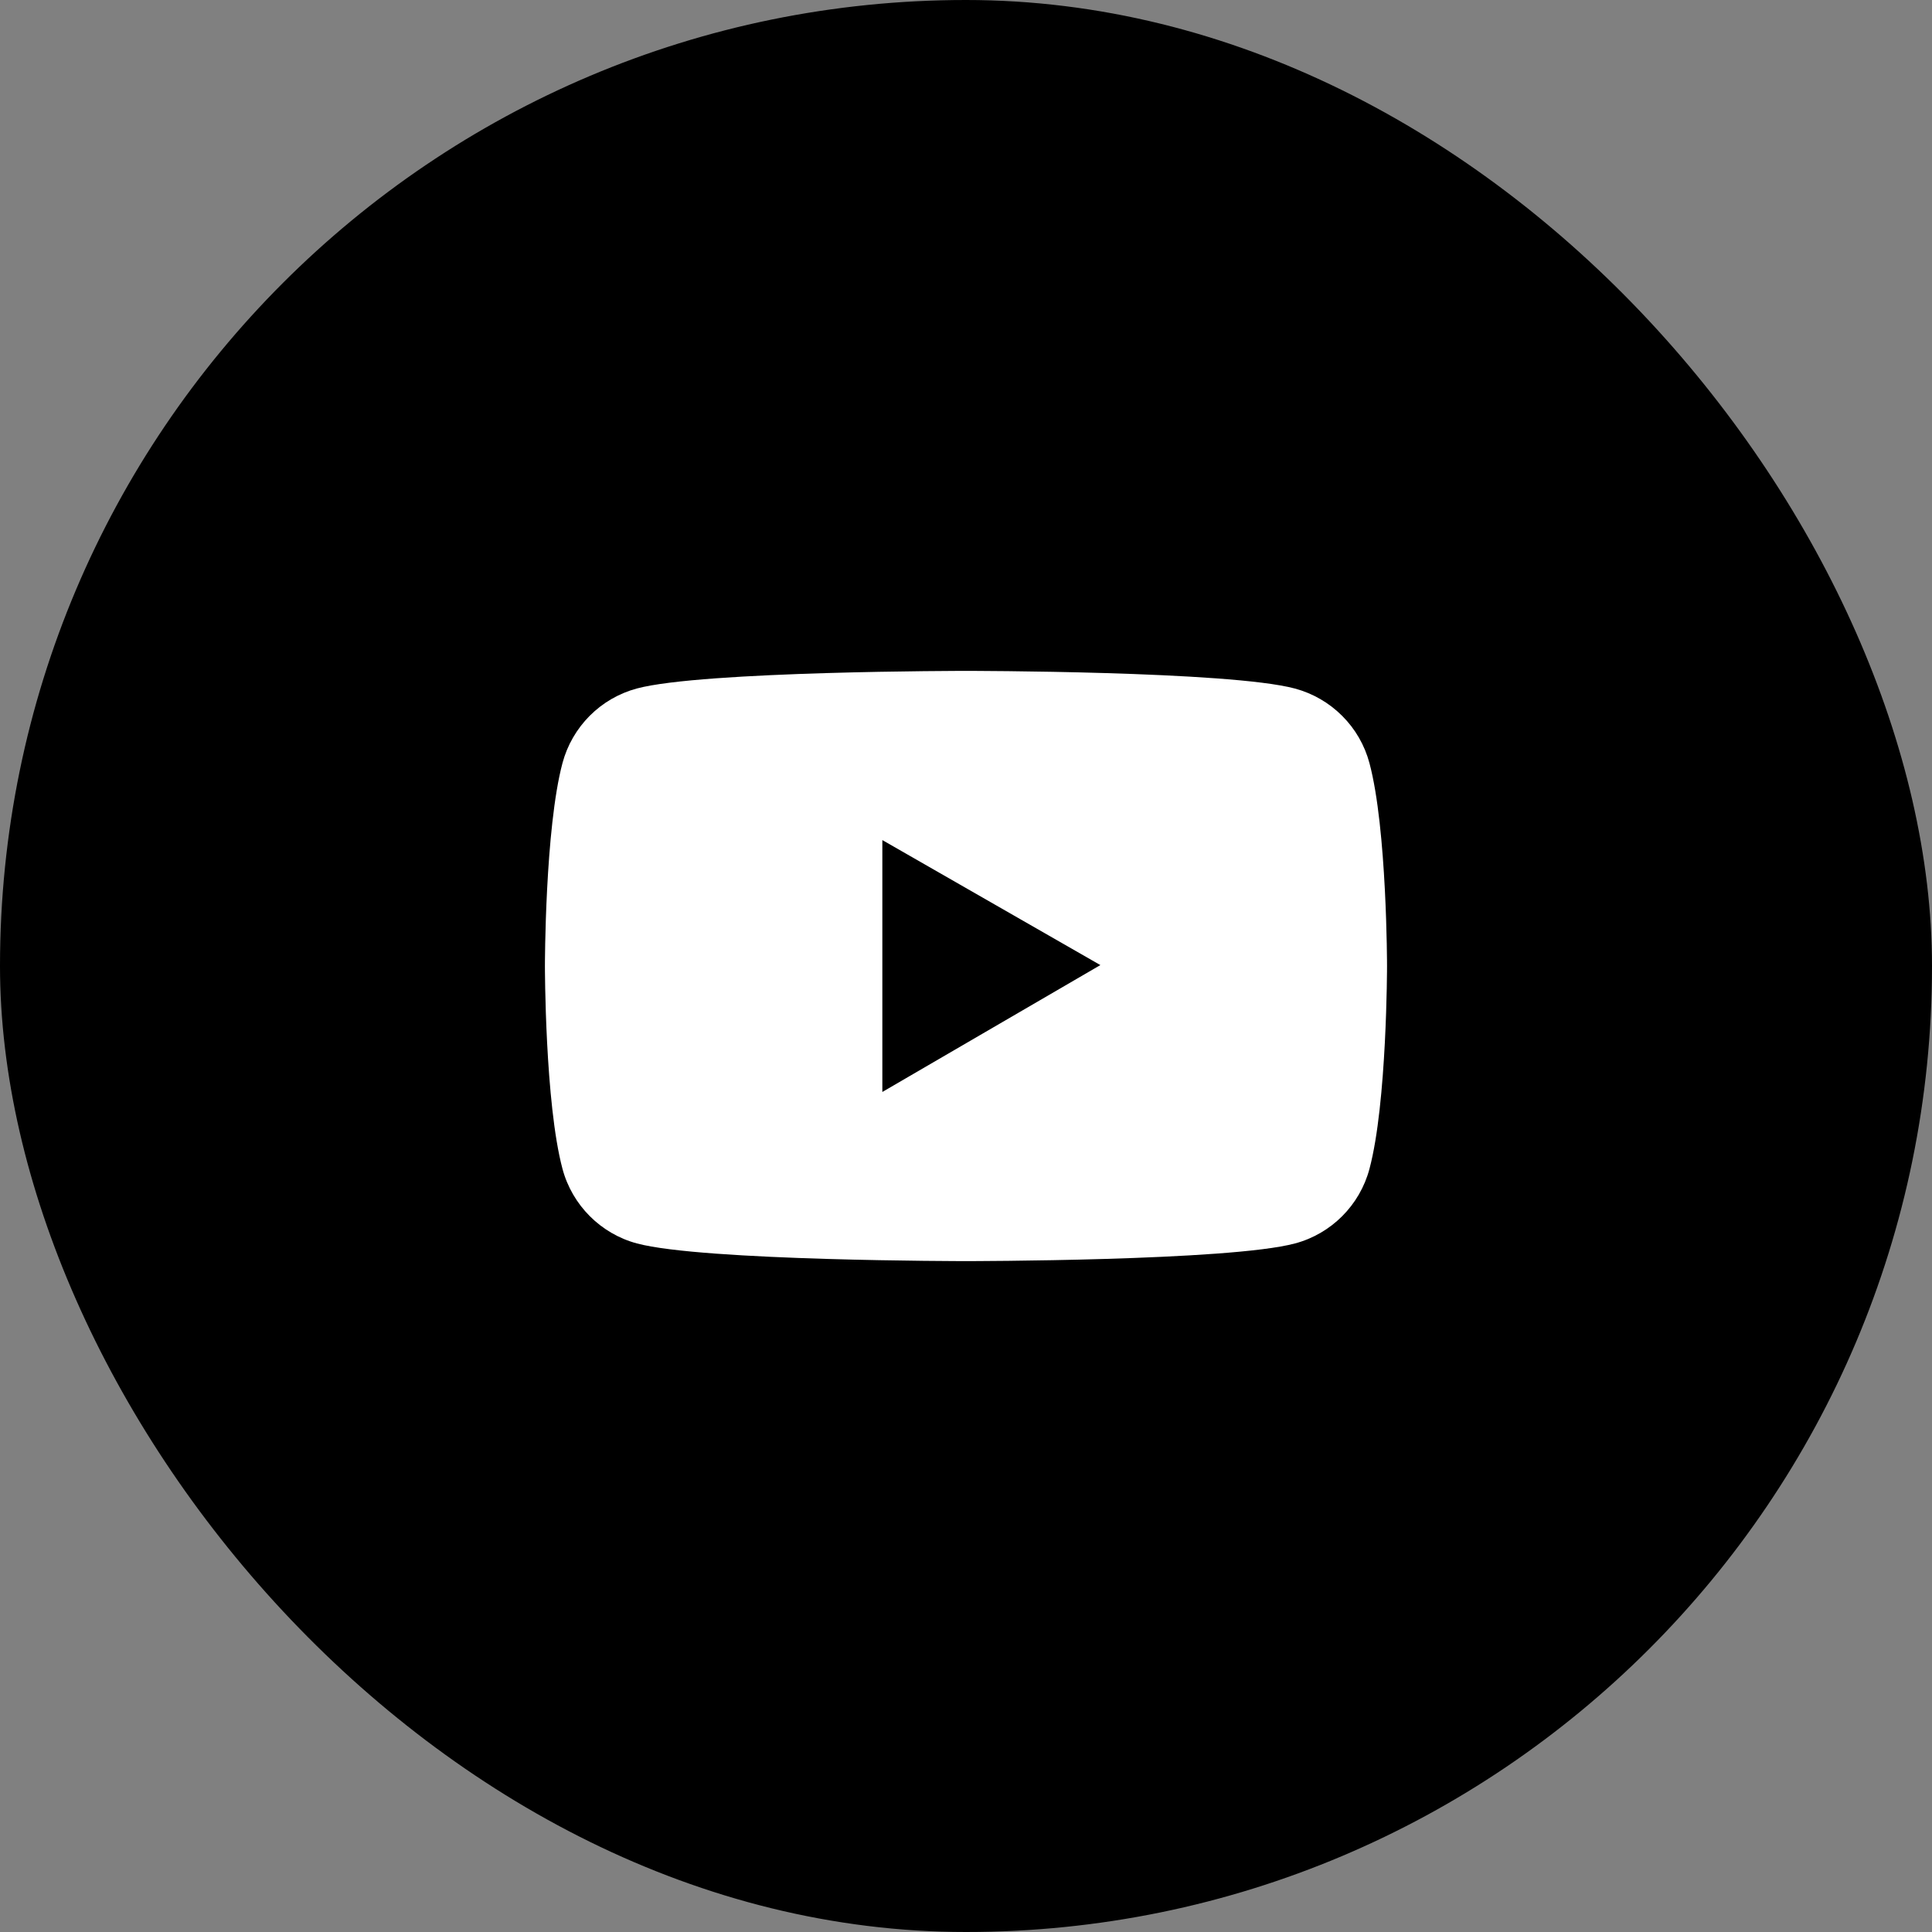 <svg width="40" height="40" viewBox="0 0 40 40" fill="none" xmlns="http://www.w3.org/2000/svg">
<rect x="0" y="0" width="40" height="40" fill="#808080" stroke="none"/>
<rect y="0" width="40" height="40" rx="20" fill="black"/>
<path d="M28.353 15.799C28.254 15.429 28.06 15.092 27.789 14.822C27.519 14.551 27.182 14.356 26.812 14.256C25.452 13.89 20 13.89 20 13.89C20 13.89 14.547 13.89 13.187 14.254C12.818 14.353 12.48 14.548 12.21 14.819C11.94 15.09 11.745 15.427 11.646 15.797C11.282 17.159 11.282 20 11.282 20C11.282 20 11.282 22.841 11.646 24.201C11.847 24.952 12.438 25.544 13.187 25.744C14.547 26.11 20 26.11 20 26.11C20 26.11 25.452 26.11 26.812 25.744C27.563 25.544 28.153 24.952 28.353 24.201C28.717 22.841 28.717 20 28.717 20C28.717 20 28.717 17.159 28.353 15.799ZM18.268 22.608V17.393L22.782 19.981L18.268 22.608Z" fill="white"/>
</svg>
